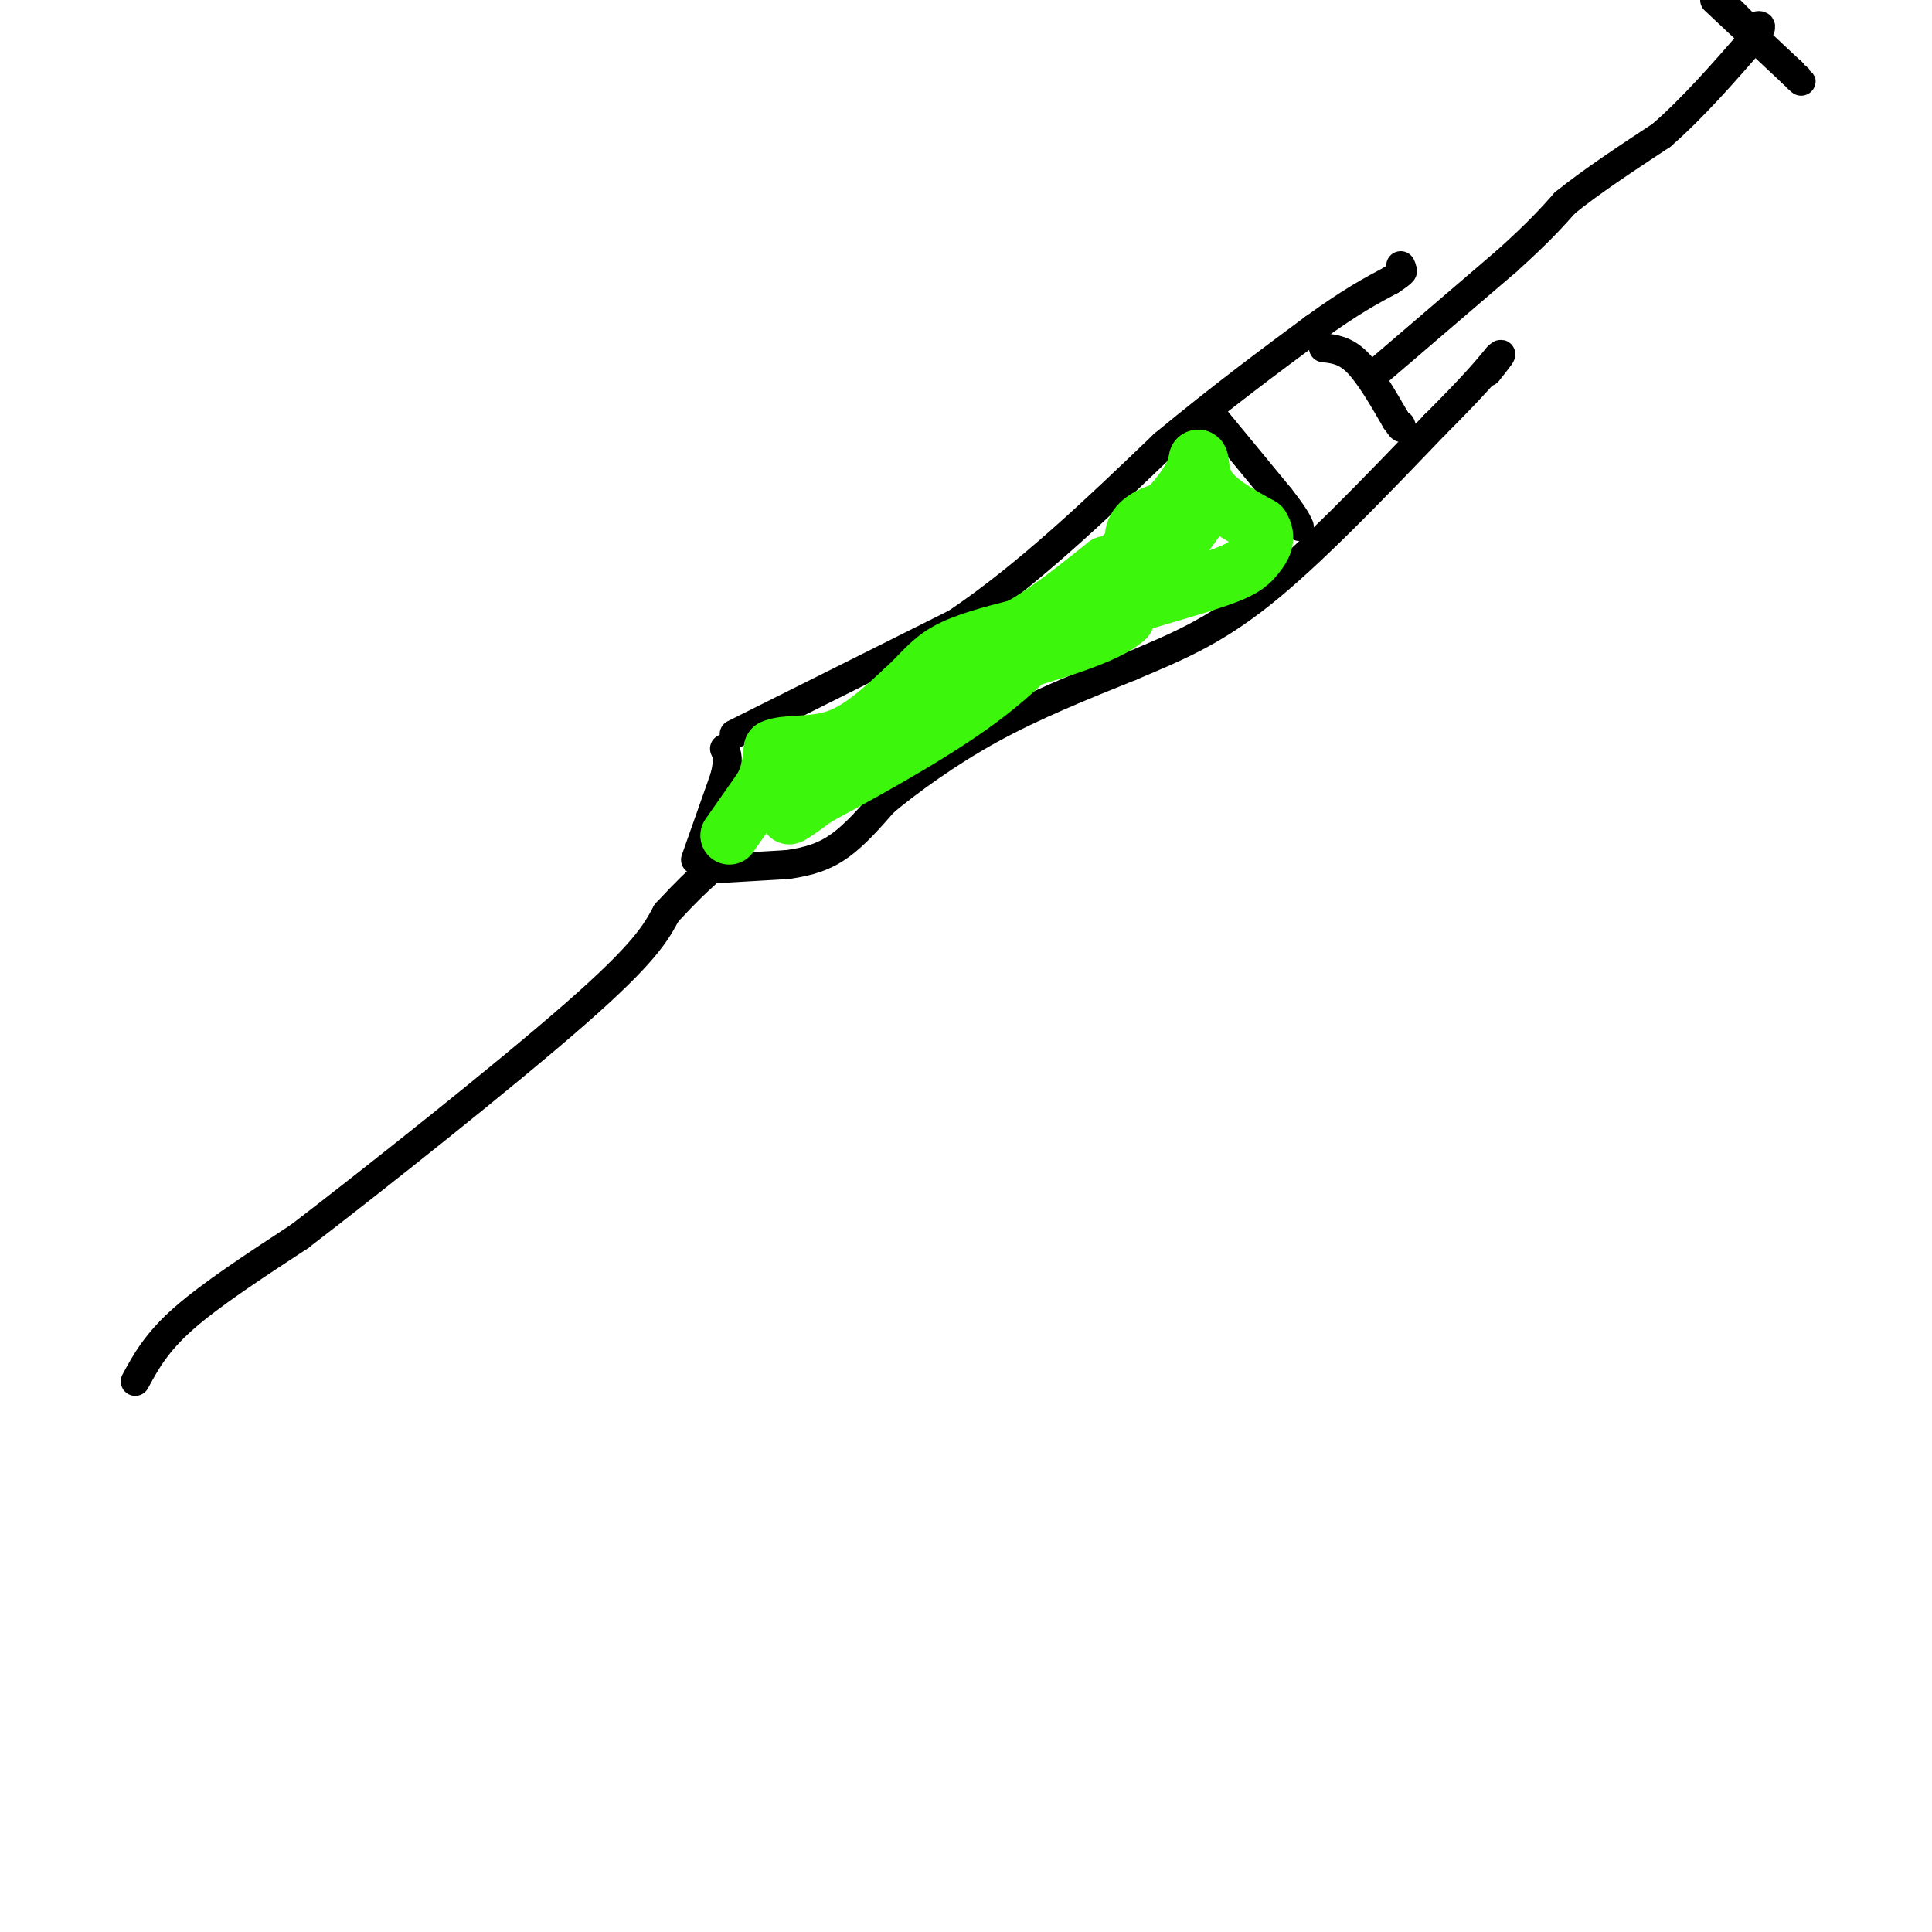 <svg viewBox='0 0 400 400' version='1.1' xmlns='http://www.w3.org/2000/svg' xmlns:xlink='http://www.w3.org/1999/xlink'><g fill='none' stroke='rgb(0,0,0)' stroke-width='6' stroke-linecap='round' stroke-linejoin='round'><path d='M28,286c2.167,-4.000 4.333,-8.000 10,-13c5.667,-5.000 14.833,-11.000 24,-17'/><path d='M62,256c15.556,-11.933 42.444,-33.267 57,-46c14.556,-12.733 16.778,-16.867 19,-21'/><path d='M138,189c4.500,-4.833 6.250,-6.417 8,-8'/><path d='M144,178c0.000,0.000 6.000,-17.000 6,-17'/><path d='M150,161c1.000,-3.833 0.500,-4.917 0,-6'/><path d='M146,180c0.000,0.000 17.000,-1.000 17,-1'/><path d='M163,179c4.689,-0.644 7.911,-1.756 11,-4c3.089,-2.244 6.044,-5.622 9,-9'/><path d='M183,166c5.000,-4.156 13.000,-10.044 22,-15c9.000,-4.956 19.000,-8.978 29,-13'/><path d='M234,138c8.911,-3.800 16.689,-6.800 27,-15c10.311,-8.200 23.156,-21.600 36,-35'/><path d='M297,88c8.167,-8.167 10.583,-11.083 13,-14'/><path d='M310,74c1.833,-1.833 -0.083,0.583 -2,3'/><path d='M152,152c0.000,0.000 46.000,-23.000 46,-23'/><path d='M198,129c14.833,-10.000 28.917,-23.500 43,-37'/><path d='M241,92c12.333,-10.167 21.667,-17.083 31,-24'/><path d='M272,68c7.833,-5.667 11.917,-7.833 16,-10'/><path d='M288,58c3.000,-2.000 2.500,-2.000 2,-2'/><path d='M290,56c0.333,-0.500 0.167,-0.750 0,-1'/><path d='M251,86c0.000,0.000 14.000,17.000 14,17'/><path d='M265,103c3.000,3.833 3.500,4.917 4,6'/><path d='M274,72c2.250,0.250 4.500,0.500 7,3c2.500,2.500 5.250,7.250 8,12'/><path d='M289,87c1.500,2.167 1.250,1.583 1,1'/><path d='M284,78c0.000,0.000 28.000,-24.000 28,-24'/><path d='M312,54c6.667,-6.000 9.333,-9.000 12,-12'/><path d='M324,42c5.333,-4.333 12.667,-9.167 20,-14'/><path d='M344,28c6.500,-5.667 12.750,-12.833 19,-20'/><path d='M363,8c3.000,-3.667 1.000,-2.833 -1,-2'/><path d='M362,6c-1.333,-1.500 -4.167,-4.250 -7,-7'/><path d='M355,0c0.000,0.000 16.000,15.000 16,15'/><path d='M371,15c2.833,2.667 1.917,1.833 1,1'/></g>
<g fill='none' stroke='rgb(60,246,12)' stroke-width='12' stroke-linecap='round' stroke-linejoin='round'><path d='M151,173c0.000,0.000 7.000,-10.000 7,-10'/><path d='M158,163c1.500,-3.000 1.750,-5.500 2,-8'/><path d='M160,155c2.578,-1.244 8.022,-0.356 13,-2c4.978,-1.644 9.489,-5.822 14,-10'/><path d='M187,143c3.511,-3.111 5.289,-5.889 9,-8c3.711,-2.111 9.356,-3.556 15,-5'/><path d='M211,130c5.500,-3.000 11.750,-8.000 18,-13'/><path d='M229,117c3.667,-0.333 3.833,5.333 4,11'/><path d='M233,128c-3.667,3.500 -14.833,6.750 -26,10'/><path d='M207,138c-8.500,4.167 -16.750,9.583 -25,15'/><path d='M182,153c-8.111,5.800 -15.889,12.800 -18,15c-2.111,2.200 1.444,-0.400 5,-3'/><path d='M169,165c6.911,-3.756 21.689,-11.644 32,-19c10.311,-7.356 16.156,-14.178 22,-21'/><path d='M223,125c7.000,-7.000 13.500,-14.000 20,-21'/><path d='M243,104c4.167,-5.000 4.583,-7.000 5,-9'/><path d='M248,95c0.733,-0.422 0.067,3.022 2,6c1.933,2.978 6.467,5.489 11,8'/><path d='M261,109c1.643,2.417 0.250,4.458 -1,6c-1.250,1.542 -2.357,2.583 -6,4c-3.643,1.417 -9.821,3.208 -16,5'/><path d='M238,124c-1.000,-2.000 4.500,-9.500 10,-17'/><path d='M248,107c-0.488,-2.917 -6.708,-1.708 -10,0c-3.292,1.708 -3.655,3.917 -3,6c0.655,2.083 2.327,4.042 4,6'/><path d='M239,119c0.500,1.333 -0.250,1.667 -1,2'/></g>
</svg>
